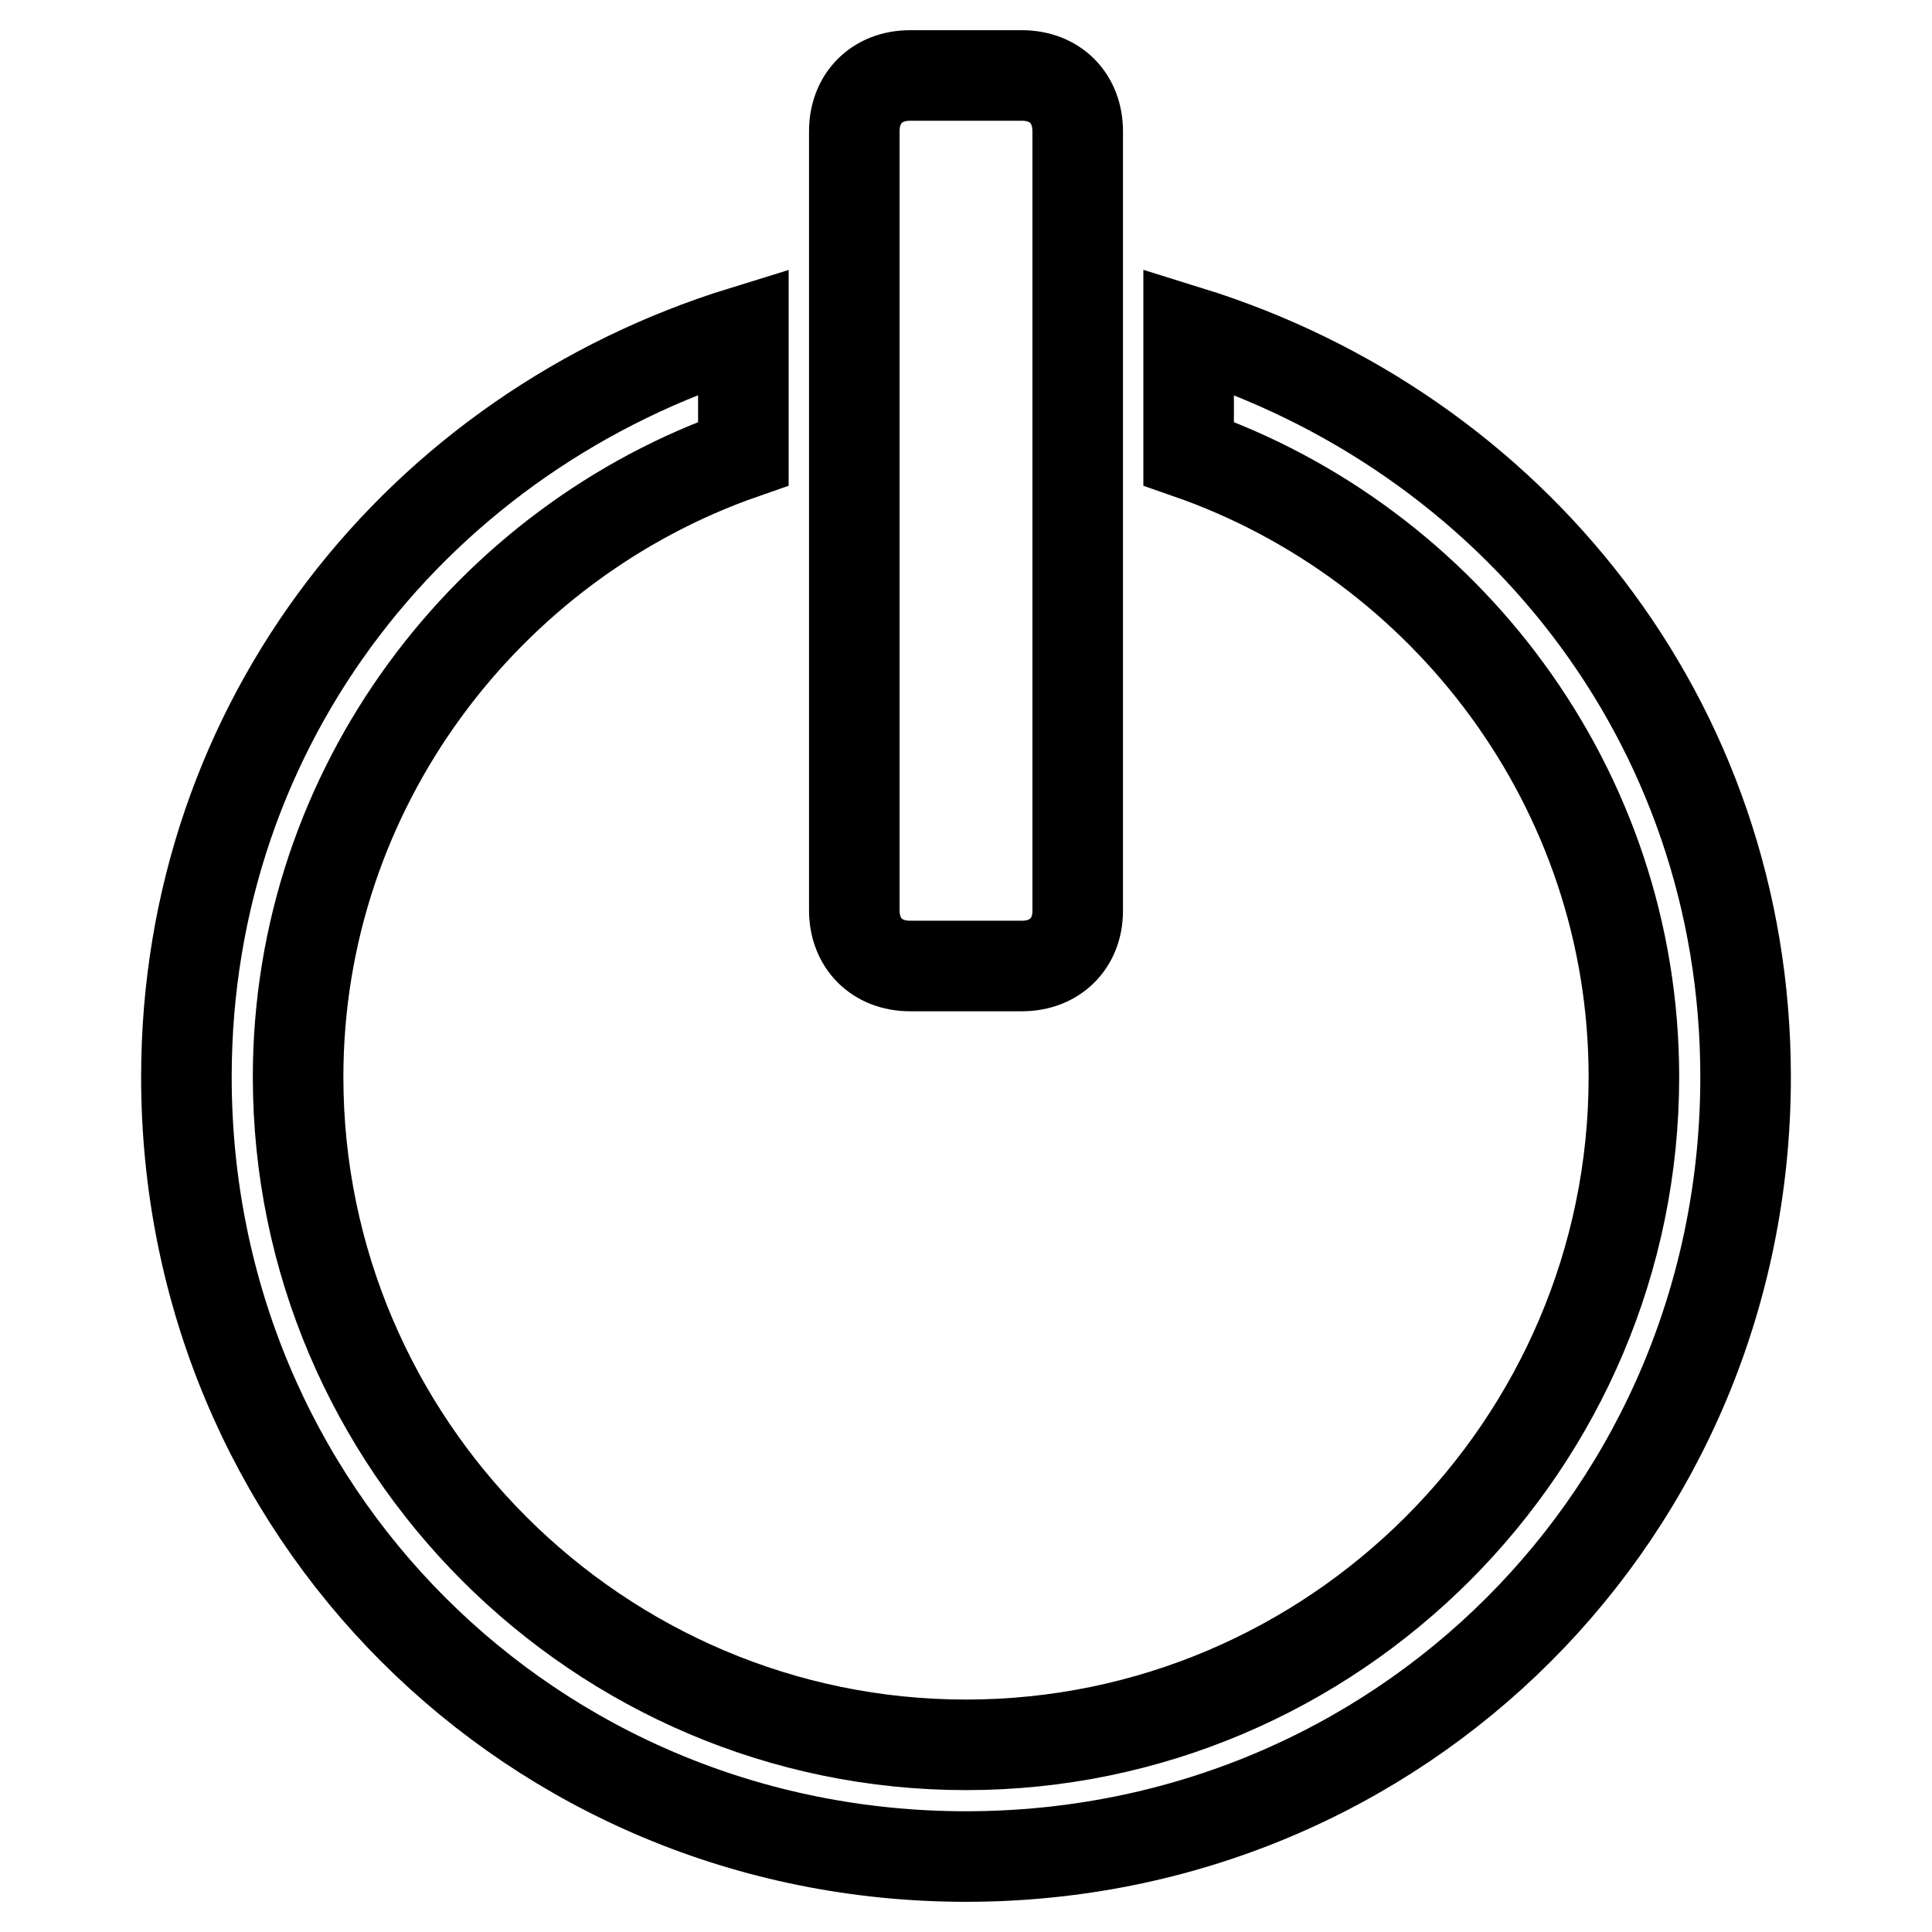 <?xml version="1.0" encoding="utf-8"?>
<!-- Svg Vector Icons : http://www.onlinewebfonts.com/icon -->
<!DOCTYPE svg PUBLIC "-//W3C//DTD SVG 1.1//EN" "http://www.w3.org/Graphics/SVG/1.1/DTD/svg11.dtd">
<svg version="1.1" xmlns="http://www.w3.org/2000/svg" xmlns:xlink="http://www.w3.org/1999/xlink" x="0px" y="0px" viewBox="0 0 256 256" enable-background="new 0 0 256 256" xml:space="preserve">
<g> <path stroke-width="12" fill-opacity="0" stroke="#000000"  d="M128,246c-57.5,0-103.3-45.7-103.3-103.3c0-47.2,31-85.6,73.8-98.8v16.2c-33.9,11.8-59,44.3-59,82.6 c0,48.7,39.8,88.5,88.5,88.5s88.5-39.8,88.5-88.5c0-38.4-25.1-70.8-59-82.6V43.9c42.8,13.3,73.8,51.6,73.8,98.8 C231.3,200.3,185.5,246,128,246z M135.4,128h-14.8c-4.4,0-7.4-3-7.4-7.4V17.4c0-4.4,3-7.4,7.4-7.4h14.8c4.4,0,7.4,3,7.4,7.4v103.3 C142.8,125,139.8,128,135.4,128z"/></g>
</svg>
